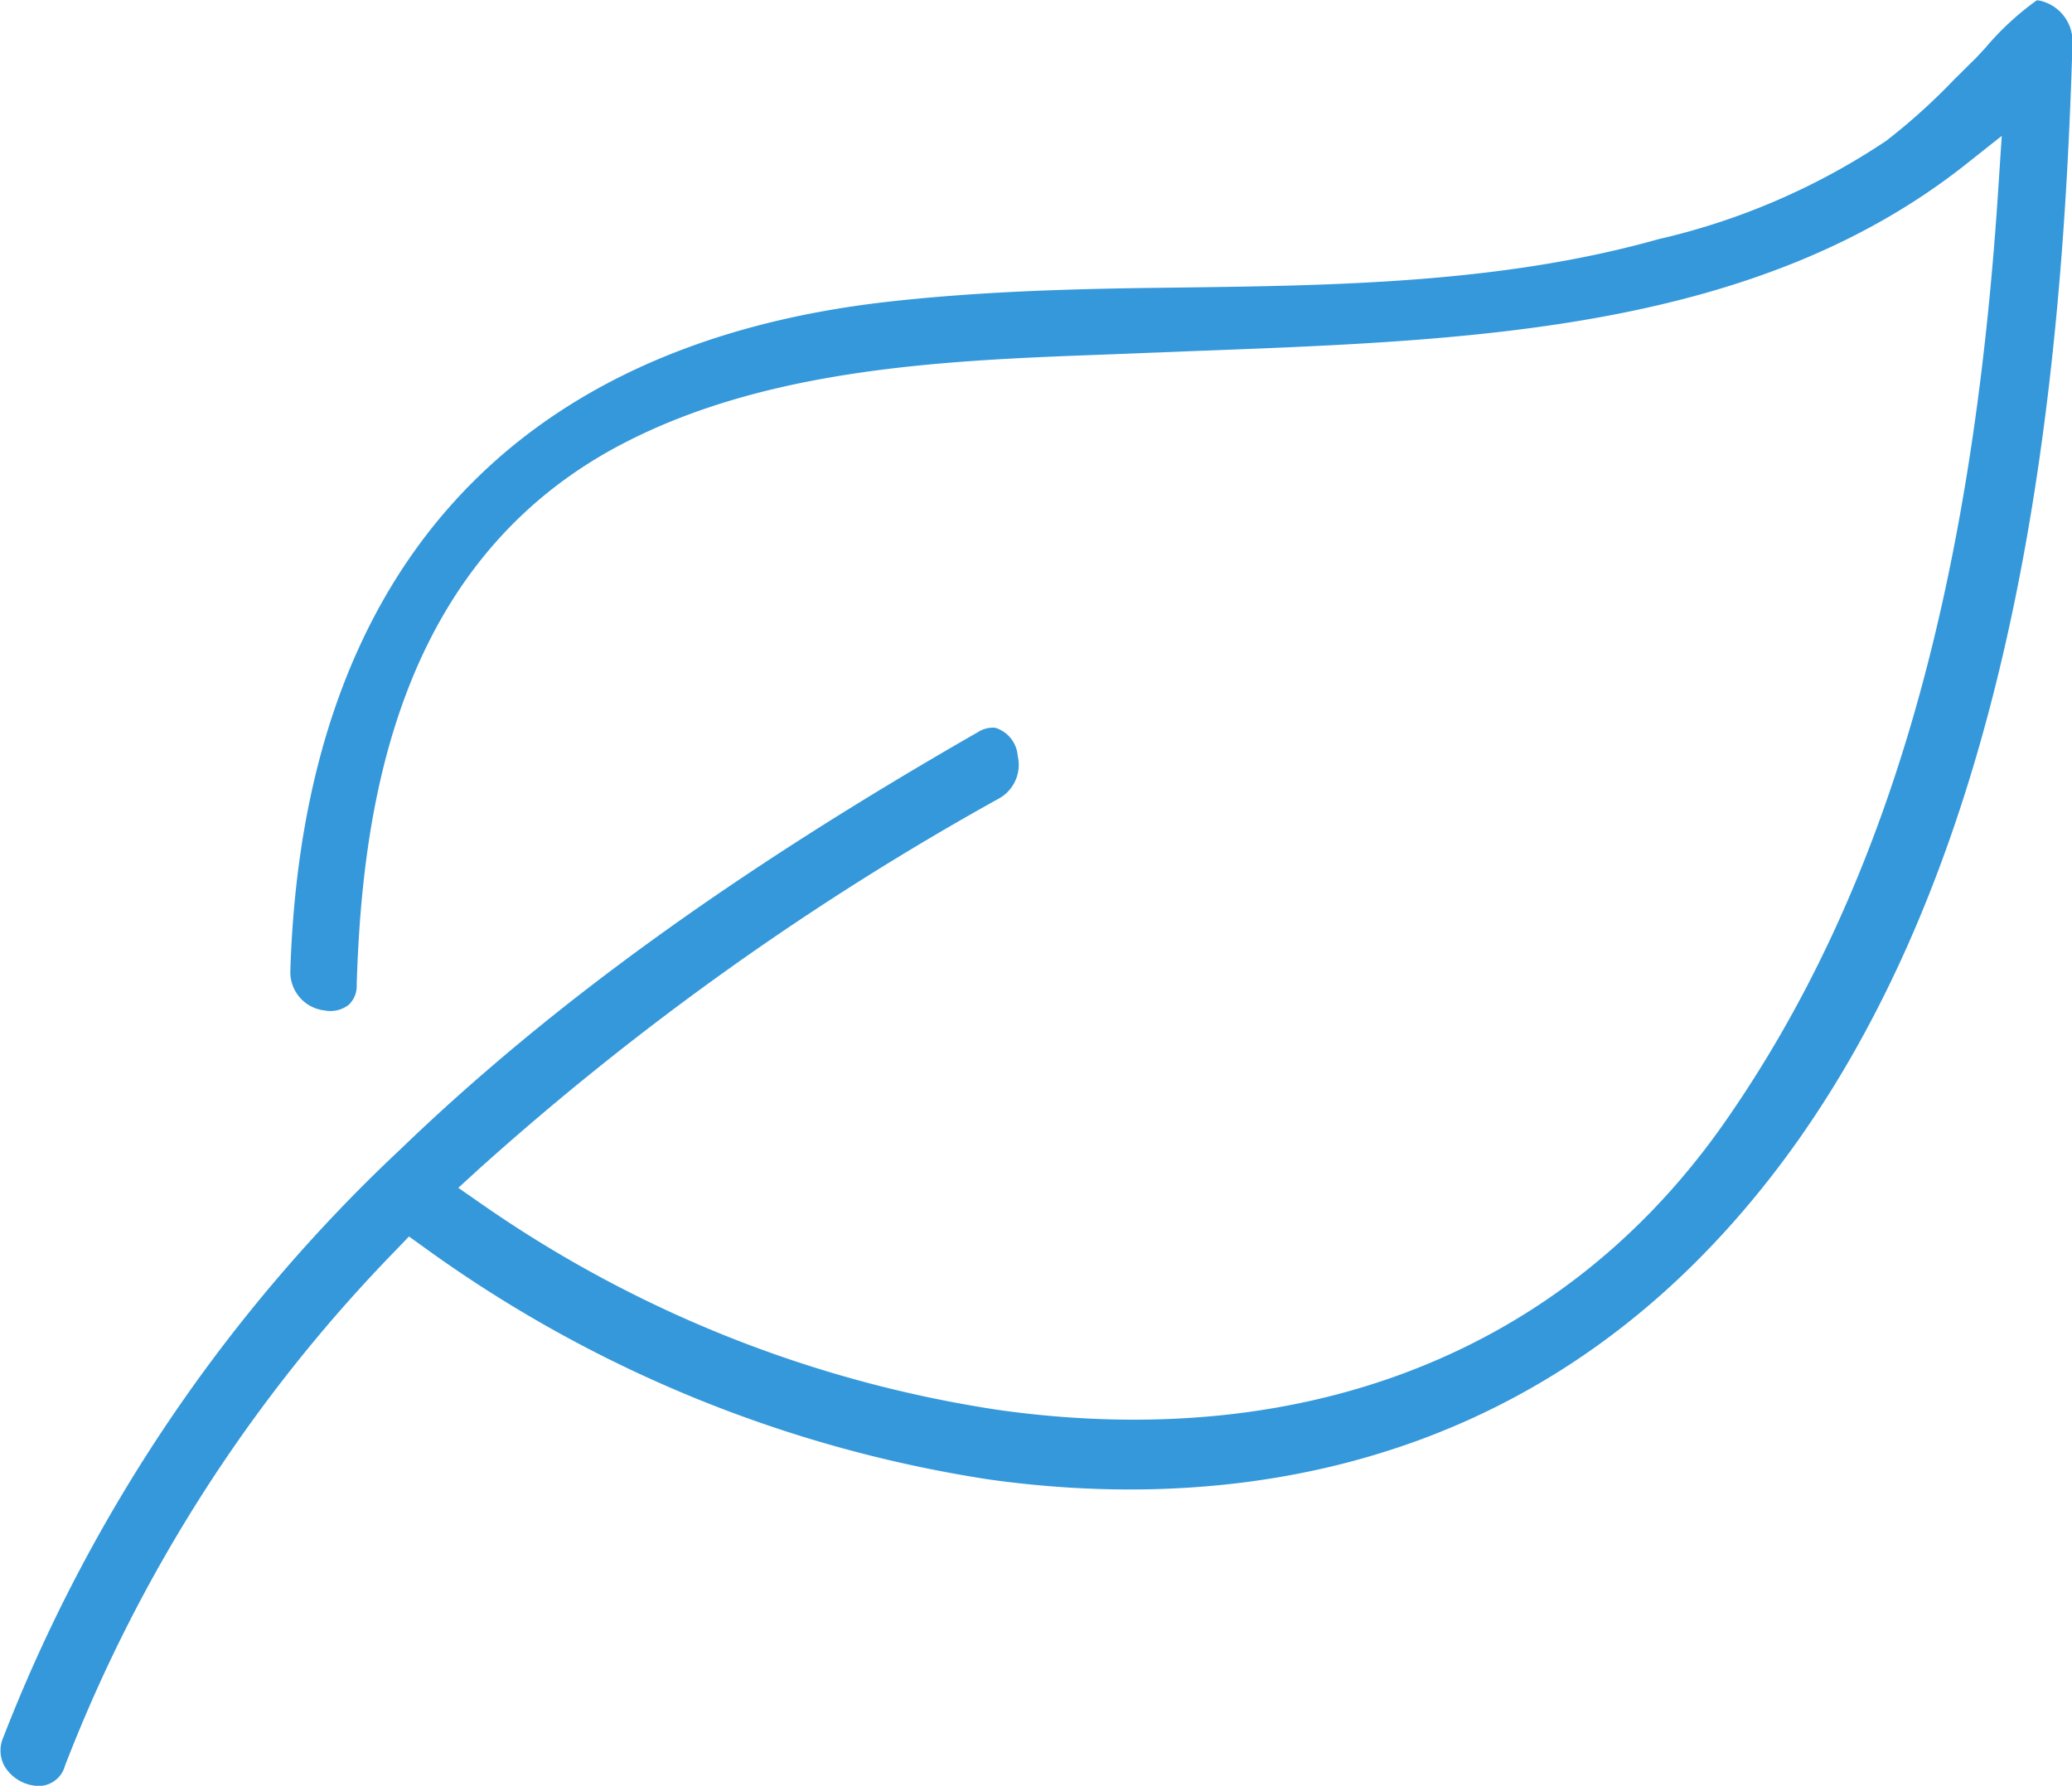 <svg xmlns="http://www.w3.org/2000/svg" width="71.97" height="62.03" viewBox="0 0 71.97 62.03"><defs><style>.cls-1{fill:#3498db;fill-rule:evenodd}</style></defs><path id="icon-point-02" class="cls-1" d="M986.158 2099.99a1.412 1.412 0 0 1-1-.67 1.123 1.123 0 0 1-.044-1 55.6 55.6 0 0 1 13.786-20.42c5.23-5.04 11.61-9.65 20.07-14.5a.957.957 0 0 1 .6-.15 1.108 1.108 0 0 1 .78.98 1.338 1.338 0 0 1-.64 1.47 98.353 98.353 0 0 0-18.08 12.88l-.71.65.79.55a42.454 42.454 0 0 0 18 7.17c10.67 1.49 19.6-2.04 25.15-9.93 5.61-8 8.65-18.37 9.56-32.65l.11-1.68-1.3 1.03c-7.25 5.7-16.97 6.07-26.37 6.43-.61.02-1.21.05-1.81.07l-1.51.06c-5.47.2-11.66.43-16.75 3.02-8.025 4.07-9.211 12.72-9.4 18.87a.9.9 0 0 1-.275.7 1.028 1.028 0 0 1-.83.2 1.339 1.339 0 0 1-1.2-1.38c.433-13.72 7.614-21.76 20.774-23.24 3.11-.35 6.24-.44 9.15-.48l.81-.01c5.58-.07 11.35-.15 16.78-1.68a23.787 23.787 0 0 0 7.92-3.42 21.562 21.562 0 0 0 2.39-2.16c.22-.21.43-.43.65-.64.11-.11.25-.26.43-.46a9.769 9.769 0 0 1 1.76-1.62c.03 0 .06.01.09.01a1.455 1.455 0 0 1 1.15 1.4v.11l-.01.1v.02a.272.272 0 0 1 0 .09v.02c-.4 12.9-2.19 31.29-13.14 42.14-7.97 7.9-17.72 8.44-24.49 7.49a45.048 45.048 0 0 1-19.628-8.07l-.515-.37-.441.46a52.987 52.987 0 0 0-11.51 17.93.948.948 0 0 1-1.097.68z" transform="translate(-985 -2037.97)"/></svg>